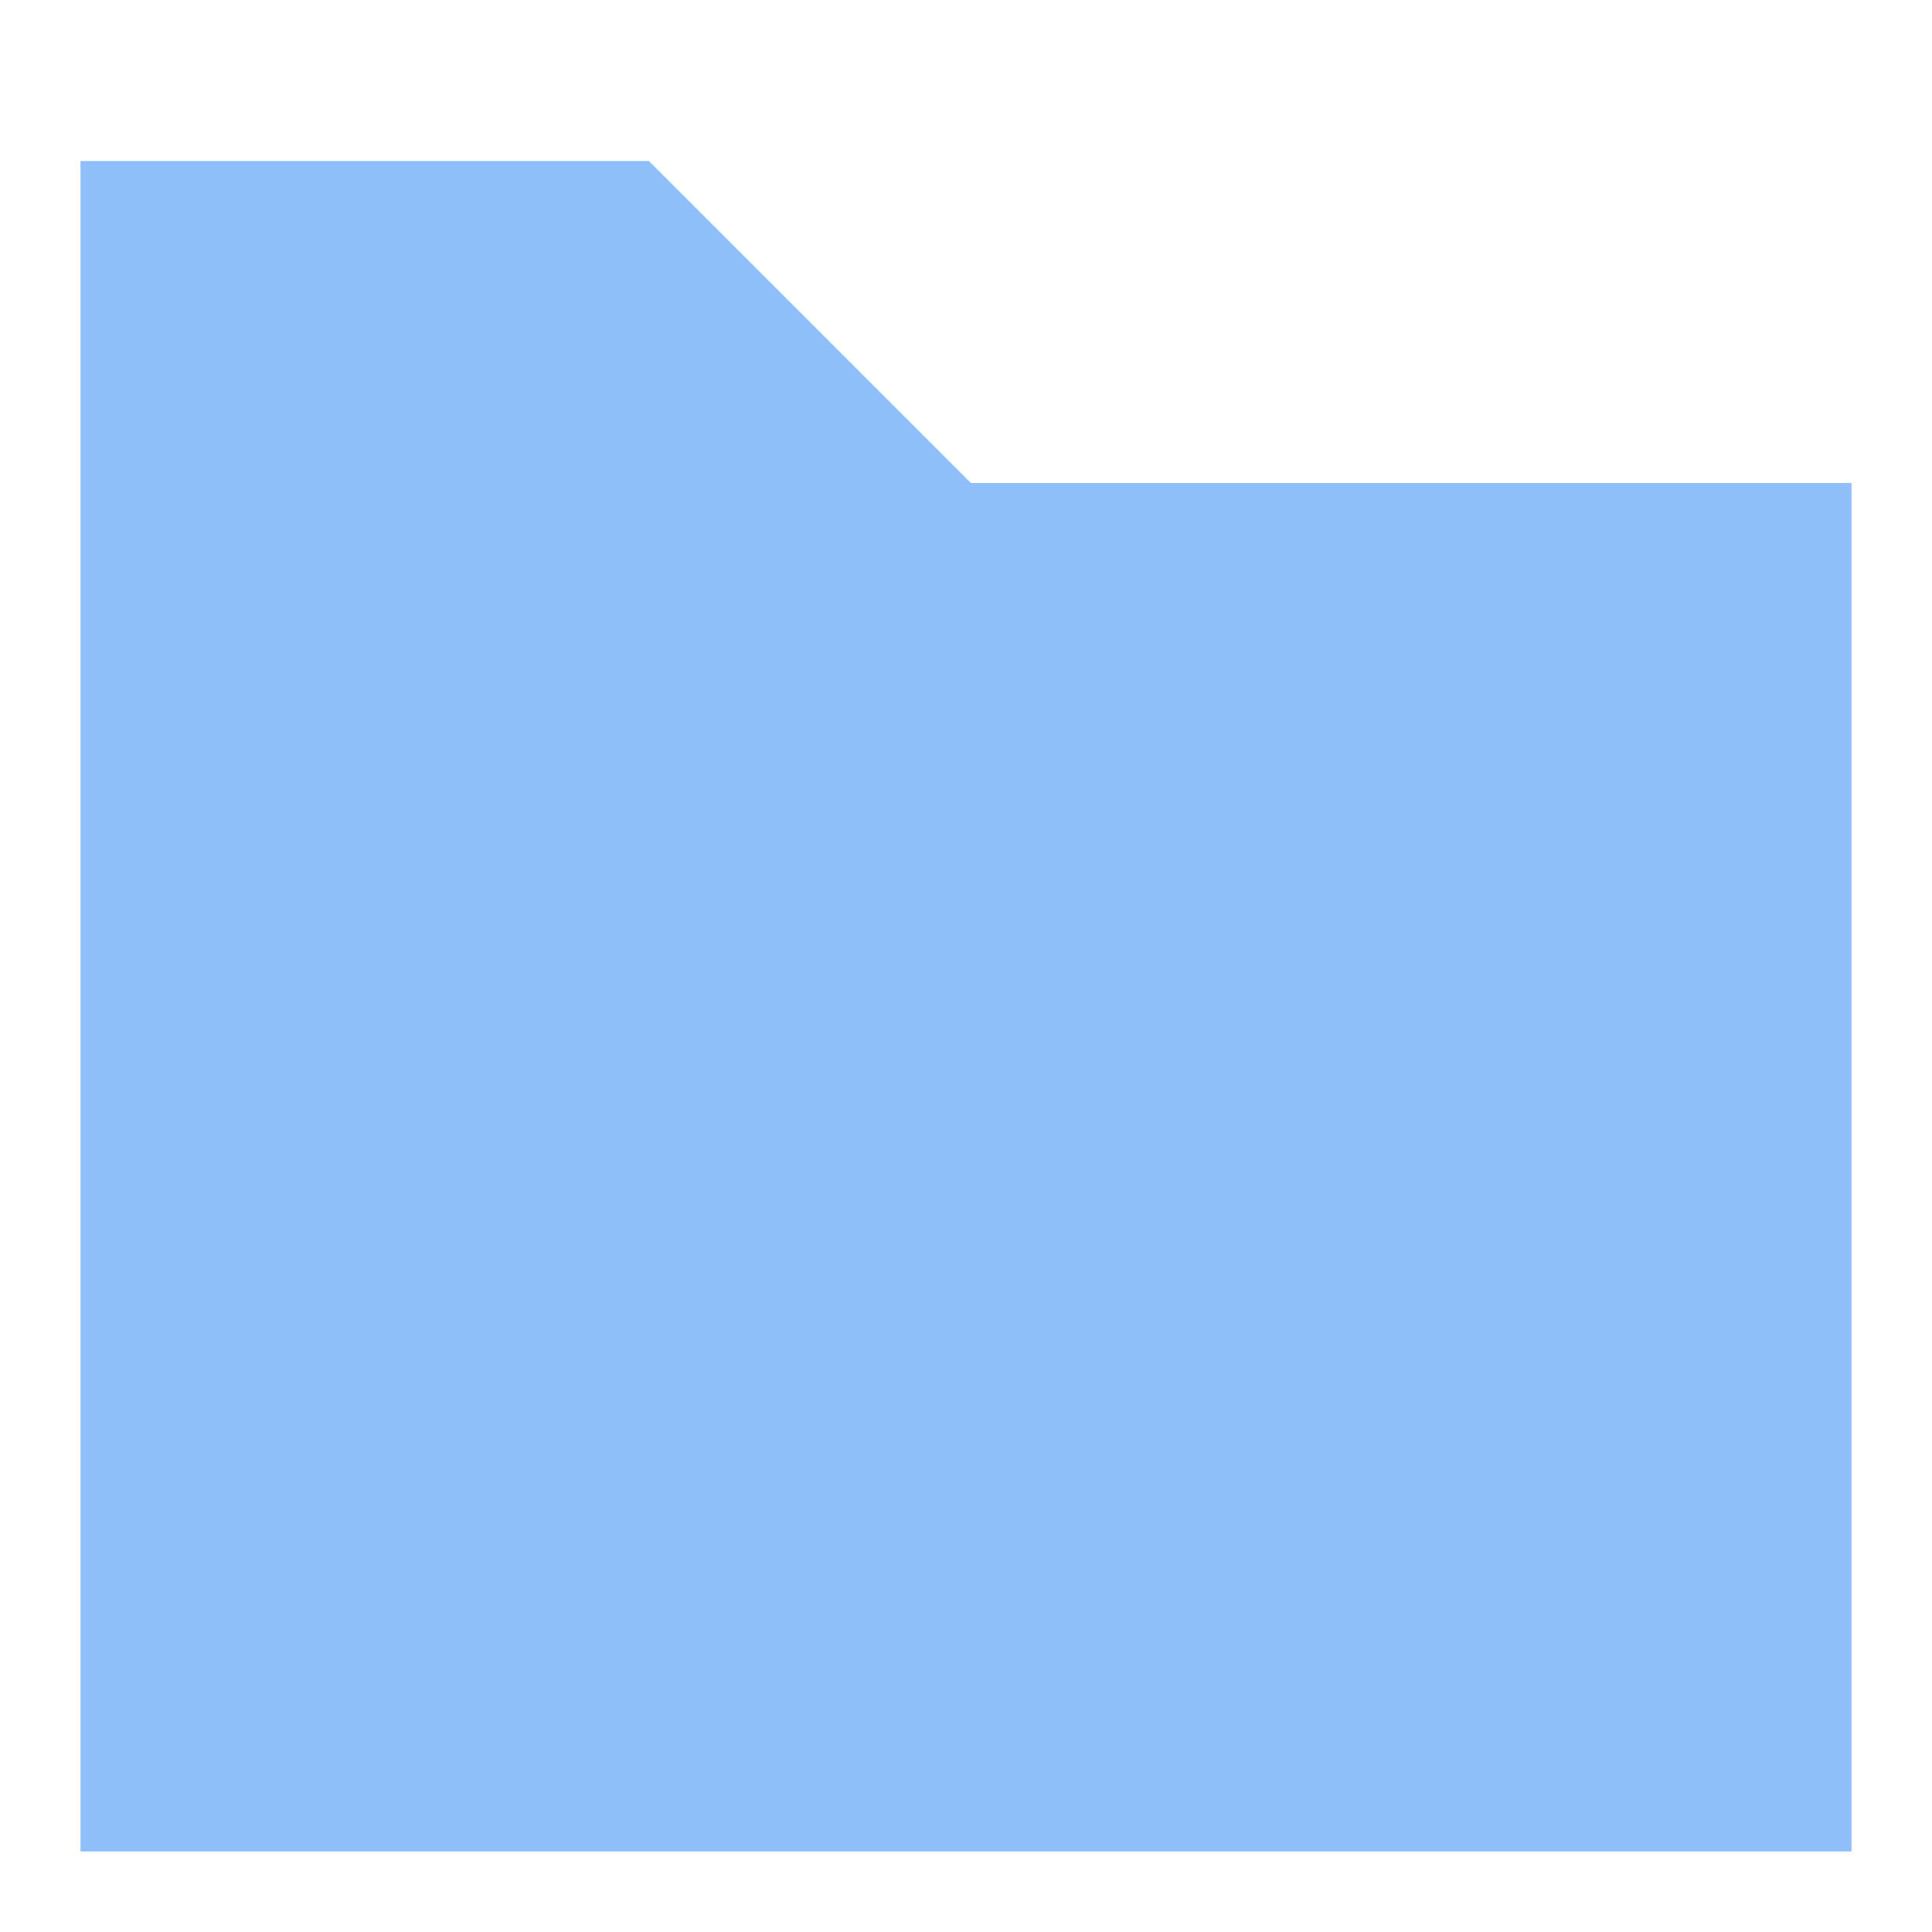 <svg xmlns="http://www.w3.org/2000/svg" fill="none" viewBox="0 0 24 24" id="New-Folder--Streamline-Sharp">
  <desc>
    New Folder Streamline Icon: https://streamlinehq.com
  </desc>
  <g id="new-folder--empty-folder">
    <path id="Union" fill="#8fbffa" d="M8.06 2H1v21h22V6H12.06l-4 -4Z" stroke-width="1"></path>
  </g>
</svg>